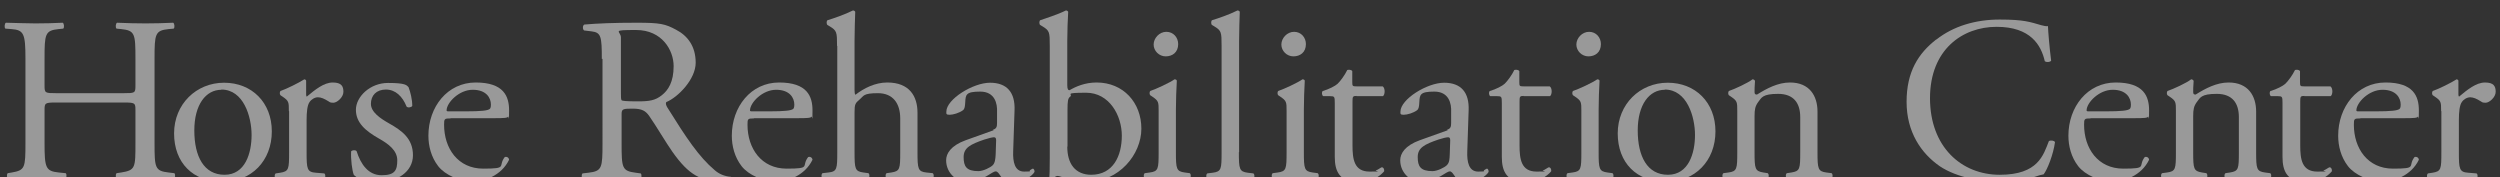 <?xml version="1.0" encoding="UTF-8"?>
<svg id="_レイヤー_1" data-name="レイヤー 1" xmlns="http://www.w3.org/2000/svg" xmlns:xlink="http://www.w3.org/1999/xlink" version="1.1" viewBox="0 0 1100 78">
  <rect x="0" y="0" width="1100" height="78" fill="#333333" stroke="none"/>
  <defs>
    <style>
      .cls-1 {
        clip-path: url(#clippath);
      }

      .cls-2 {
        fill: none;
      }

      .cls-2, .cls-3 {
        stroke-width: 0px;
      }

      .cls-4 {
        opacity: .5;
      }

      .cls-3 {
        fill: #fff;
      }
    </style>
    <clipPath id="clippath">
      <rect class="cls-2" width="1100" height="78"/>
    </clipPath>
  </defs>
  <g class="cls-4">
    <g class="cls-1">
      <g>
        <path class="cls-3" d="M24.8,45.1c-5,0-5.2.2-5.2,3.3v14.6c0,10.9.5,12.3,6.3,12.9l3,.3c.6.4.4,2.3-.2,2.6-5.6-.2-9.1-.3-13.1-.3s-8,.2-12,.3c-.6-.3-.8-2-.2-2.6l1.8-.3c5.8-1,6-2.1,6-12.9V25.8c0-10.9-.7-12.6-6.1-13l-2.7-.2c-.6-.4-.4-2.3.2-2.6,5.1.1,8.6.3,13,.3s7.5-.1,12-.3c.6.3.8,2.2.2,2.6l-2,.2c-6,.6-6.2,2.2-6.2,13v11.9c0,3.2.2,3.3,5.2,3.3h29.6c5,0,5.2-.1,5.2-3.3v-11.9c0-10.9-.2-12.4-6.3-13l-2-.2c-.6-.4-.4-2.3.2-2.6,4.8.2,8.3.3,12.5.3s7.5-.1,12.2-.3c.6.3.8,2.2.2,2.6l-2.2.2c-6,.6-6.2,2.2-6.2,13v37.2c0,10.9.2,12.2,6.2,12.9l2.5.3c.6.4.4,2.3-.2,2.6-5-.2-8.5-.3-12.5-.3s-8,.1-12.5.3c-.6-.3-.8-2-.2-2.6l2-.3c6.3-1,6.3-2.1,6.3-12.9v-14.6c0-3.1-.2-3.3-5.2-3.3h-29.6Z"/>
        <path class="cls-3" d="M119.6,57.8c0,12.9-8.9,22.2-21.8,22.2s-21.2-8.4-21.2-21.3,9.8-22.3,22-22.3,21,8.7,21,21.4ZM97.4,39.5c-6.8,0-11.9,6.5-11.9,17.9s4.2,19.5,13.3,19.5,11.9-9.5,11.9-17.5-3.5-20-13.3-20Z"/>
        <path class="cls-3" d="M127.1,48.9c0-4,0-4.5-2.8-6.4l-.9-.6c-.4-.4-.4-1.6.1-1.9,2.4-.8,7.9-3.5,10.4-5.1.5.1.8.3.8.7v6c0,.5.1.8.3.9,3.6-3,7.5-6.2,11.4-6.2s4.7,1.7,4.7,4.1-2.8,4.8-4.4,4.8-1.6-.3-2.3-.7c-1.6-1-3.1-1.7-4.5-1.7s-2.9.9-3.7,2.1c-1,1.4-1.3,4.4-1.3,8v14.1c0,7.4.2,8.7,4.1,9l3.7.3c.7.5.5,2.3-.2,2.6-4.9-.2-7.9-.3-11.5-.3s-6.8.1-9.5.3c-.7-.3-.9-2.1-.2-2.6l2-.3c3.8-.6,3.9-1.6,3.9-9v-18.1Z"/>
        <path class="cls-3" d="M179.7,38.2c.9,2.3,1.7,5.6,1.7,8.4-.4.7-2,.9-2.5.3-1.8-4.5-4.9-7.5-9.1-7.5s-6.6,2.6-6.6,6.3,4.3,6.5,8,8.6c5.5,3.1,10.5,6.6,10.5,14s-7.2,11.8-14.9,11.8-8.5-1-11.1-3.1c-.8-2-1.4-7-1.2-10.4.5-.6,1.9-.7,2.4-.1,1.8,5.7,5.1,10.6,11,10.6s6.9-2.2,6.9-6.6-4.1-7.3-8-9.5c-6-3.4-10.2-7-10.2-12.7s6.2-11.8,14.1-11.8,8.2,1,9.1,1.9Z"/>
        <path class="cls-3" d="M198.2,52.1c-2.7,0-2.8.2-2.8,2.8,0,10.4,6.1,19.3,17.2,19.3s6.3-1,9.5-5.1c1-.3,1.8.3,1.9,1.2-3.4,7-10.9,9.6-16.2,9.6s-12-2.9-15-6.8c-3.1-4-4.3-8.9-4.3-13.4,0-12.7,8.4-23.4,20.8-23.4s14.7,6.1,14.7,12.3-.2,2.3-.4,2.7c-.3.6-1.8.7-6.1.7h-19.1ZM204.6,49c7.7,0,9.9-.4,10.8-1,.3-.2.6-.6.6-2,0-2.9-2-6.5-8-6.5s-11.4,5.6-11.5,9c0,.2,0,.5.7.5h7.3Z"/>
        <path class="cls-3" d="M264.8,25.9c0-9.8-.3-11.6-4.5-12.1l-3.3-.4c-.7-.5-.7-2.2.1-2.6,5.8-.5,12.9-.8,23.1-.8s12.5.5,17.3,3.1c5,2.6,8.6,7.2,8.6,14.5s-7.8,15.2-12.9,17.3c-.5.6,0,1.7.5,2.5,8.3,13.3,13.8,21.6,20.8,27.5,1.8,1.6,4.3,2.7,7.1,2.9.5.2.6,1,.1,1.4-.9.3-2.6.5-4.5.5-8.8,0-14.1-2.6-21.4-13-2.7-3.8-6.9-11-10.1-15.6-1.6-2.3-3.2-3.3-7.3-3.3s-4.9.1-4.9,2.3v13c0,10.9.2,12.1,6.2,12.9l2.2.3c.6.5.4,2.3-.2,2.6-4.7-.2-8.2-.3-12.3-.3s-8.1.1-12.9.3c-.6-.3-.8-1.9-.2-2.6l2.6-.3c6-.7,6.2-2.1,6.2-12.9V25.9ZM273.2,40.7c0,1.9,0,3,.3,3.4.3.3,1.9.5,7.1.5s7.7-.4,10.6-2.7c2.8-2.2,5.2-5.8,5.2-12.8s-5.1-15.9-16.5-15.9-6.7.4-6.7,3.3v24.2Z"/>
        <path class="cls-3" d="M331.7,52.1c-2.7,0-2.8.2-2.8,2.8,0,10.4,6.1,19.3,17.2,19.3s6.3-1,9.5-5.1c1-.3,1.8.3,1.9,1.2-3.4,7-10.9,9.6-16.2,9.6s-12-2.9-15-6.8c-3.1-4-4.3-8.9-4.3-13.4,0-12.7,8.4-23.4,20.8-23.4s14.7,6.1,14.7,12.3-.2,2.3-.4,2.7c-.3.6-1.8.7-6.1.7h-19.1ZM338.1,49c7.7,0,9.9-.4,10.8-1,.3-.2.6-.6.6-2,0-2.9-2-6.5-8-6.5s-11.4,5.6-11.5,9c0,.2,0,.5.7.5h7.3Z"/>
        <path class="cls-3" d="M368.3,20.2c0-6.1-.1-6.7-3.2-8.6l-1-.6c-.5-.3-.5-1.8,0-2.1,2.6-.8,7.4-2.4,11.2-4.3.4,0,.8.2,1,.6-.1,3.1-.3,8.3-.3,12.8v21.7c0,.9.1,1.8.4,2,3.7-2.9,8.7-5.4,14-5.4,9.8,0,13.3,6.1,13.3,13.3v17.3c0,7.4.2,8.6,3.9,9l2.8.3c.7.5.5,2.3-.2,2.6-3.7-.2-6.7-.3-10.3-.3s-6.8.1-9.6.3c-.7-.3-.9-2.1-.2-2.6l2.1-.3c3.8-.6,3.9-1.6,3.9-9v-14.8c0-6.6-3.2-11.1-9.8-11.1s-6.2,1.2-8.1,2.8c-1.9,1.6-2.2,2.1-2.2,5.7v17.4c0,7.4.2,8.5,3.9,9l2.2.3c.7.4.5,2.3-.2,2.6-3.1-.2-6.1-.3-9.7-.3s-6.8.1-10.1.3c-.7-.3-.9-2.1-.2-2.6l2.6-.3c3.8-.4,3.9-1.6,3.9-9V20.2Z"/>
        <path class="cls-3" d="M436.9,57.1c1.6-.5,1.8-1.4,1.8-3v-4.8c.2-3.8-1-9-7.4-9s-6.4,1.4-6.6,4.7c-.1,1.7-.2,2.9-1,3.5-1.6,1.2-4.3,2-5.9,2s-1.4-.5-1.4-1.4c0-5.4,11.7-12.7,19.2-12.7s11.1,4.3,10.8,12.1l-.6,18c-.2,4.8.7,9,4.8,9s2-.3,2.6-.6c.5-.3,1-.7,1.3-.7s.7.6.7,1.3-3.6,4.5-8.7,4.5-5-.9-6.7-3.2c-.4-.6-1-1.4-1.7-1.4s-2,.9-4,2.1c-2.3,1.2-4.5,2.6-7.4,2.6s-5.5-.8-7.2-2.4c-2-1.8-3.2-4.3-3.2-7.2s2-6.4,8.6-8.8l12.3-4.4ZM430.5,75.3c2.1,0,5.3-1.6,6.3-2.6s1.2-2.7,1.3-4.9l.2-6.1c0-1.1-.4-1.3-1-1.3s-2.4.4-4.2,1c-6.1,2.1-9.1,3.6-9.1,7.7s1.2,6.2,6.5,6.2Z"/>
        <path class="cls-3" d="M461.9,20.2c0-6.1-.1-6.7-3.2-8.6l-1-.6c-.5-.3-.5-1.8,0-2.1,2.4-.9,7.3-2.3,11.3-4.3.4,0,.8.2,1,.6-.2,3.6-.4,8.3-.4,12.8v19.5c0,1.8.4,2.2,1,2.2,2.7-1.6,6.8-3.4,11.9-3.4,11.8,0,19.7,8.9,19.7,20.3s-9.9,23.4-23.8,23.4-6.7-.7-8.8-1.3c-2.2-.7-3.5-1.3-4.3-1.3s-1.7.8-2.2,1.6c-.1.1-.2.1-.4.1-.4,0-.8-.2-1-.6.1-1.4.2-3.4.2-8.8V20.2ZM469.6,64.5c0,3.6.8,6.8,2.6,9,1.8,2.2,4.5,3.4,7.9,3.4,9.7,0,13.5-8.3,13.5-17.2s-5.5-18.9-15.7-18.9-5.6.7-7,1.7c-1,.7-1.2,1.9-1.2,5.9v16.1Z"/>
        <path class="cls-3" d="M509.8,48.9c0-4,0-4.5-2.8-6.4l-.9-.6c-.4-.4-.4-1.6.1-1.9,2.4-.8,8.3-3.5,10.6-5.1.5,0,.9.2,1,.6-.2,3.6-.4,8.6-.4,12.8v18.6c0,7.4.2,8.5,3.9,9l2.2.3c.7.5.5,2.3-.2,2.6-3.1-.2-6.1-.3-9.7-.3s-6.8.1-9.7.3c-.7-.3-.9-2.1-.2-2.6l2.2-.3c3.8-.5,3.9-1.6,3.9-9v-18.1ZM518.4,19.4c0,3.7-2.6,5.4-5.5,5.4s-5.3-2.4-5.3-5.2,2.5-5.6,5.6-5.6,5.2,2.5,5.2,5.4Z"/>
        <path class="cls-3" d="M545.1,67c0,7.4.2,8.5,3.9,9l2.5.3c.7.5.5,2.3-.2,2.6-3.4-.2-6.4-.3-10-.3s-6.8.1-9.9.3c-.7-.3-.9-2.1-.2-2.6l2.4-.3c3.8-.5,3.9-1.6,3.9-9V20.2c0-6.1-.1-6.7-3.2-8.6l-1-.6c-.5-.3-.5-1.8,0-2.1,2.6-.8,7.4-2.4,11.2-4.3.4,0,.8.2,1,.6-.1,3.1-.3,8.3-.3,12.8v48.9Z"/>
        <path class="cls-3" d="M566.1,48.9c0-4,0-4.5-2.8-6.4l-.9-.6c-.4-.4-.4-1.6.1-1.9,2.4-.8,8.3-3.5,10.6-5.1.5,0,.9.2,1,.6-.2,3.6-.4,8.6-.4,12.8v18.6c0,7.4.2,8.5,3.9,9l2.2.3c.7.5.5,2.3-.2,2.6-3.1-.2-6.1-.3-9.7-.3s-6.8.1-9.7.3c-.7-.3-.9-2.1-.2-2.6l2.2-.3c3.8-.5,3.9-1.6,3.9-9v-18.1ZM574.6,19.4c0,3.7-2.6,5.4-5.5,5.4s-5.3-2.4-5.3-5.2,2.5-5.6,5.6-5.6,5.2,2.5,5.2,5.4Z"/>
        <path class="cls-3" d="M597,42.2c-1.8,0-1.9.3-1.9,2.5v19.3c0,6,.7,11.5,7.5,11.5s2-.2,2.8-.5c.9-.3,2.3-1.4,2.6-1.4.8,0,1.2,1.1,1,1.8-1.9,2.2-5.6,4.8-10.9,4.8-8.9,0-10.8-5-10.8-11.2v-23.7c0-2.8-.1-3-2.2-3h-2.9c-.6-.4-.7-1.6-.3-2.2,3-.9,5.6-2.3,6.6-3.2,1.3-1.2,3.3-4,4.3-6.1.5-.2,1.8-.2,2.2.5v4.7c0,1.9.1,2,1.9,2h11.5c1.2.9,1,3.7.1,4.3h-11.7Z"/>
        <path class="cls-3" d="M636.7,57.1c1.6-.5,1.8-1.4,1.8-3v-4.8c.2-3.8-1-9-7.4-9s-6.4,1.4-6.6,4.7c-.1,1.7-.2,2.9-1,3.5-1.6,1.2-4.3,2-5.9,2s-1.4-.5-1.4-1.4c0-5.4,11.7-12.7,19.2-12.7s11.1,4.3,10.8,12.1l-.6,18c-.2,4.8.7,9,4.8,9s2-.3,2.6-.6c.5-.3,1-.7,1.3-.7s.7.6.7,1.3-3.6,4.5-8.7,4.5-5-.9-6.7-3.2c-.4-.6-1-1.4-1.7-1.4s-2,.9-4,2.1c-2.3,1.2-4.5,2.6-7.4,2.6s-5.5-.8-7.2-2.4c-2-1.8-3.2-4.3-3.2-7.2s2-6.4,8.6-8.8l12.3-4.4ZM630.3,75.3c2.1,0,5.3-1.6,6.3-2.6,1.2-1.2,1.2-2.7,1.3-4.9l.2-6.1c0-1.1-.4-1.3-1-1.3s-2.4.4-4.2,1c-6.1,2.1-9.1,3.6-9.1,7.7s1.2,6.2,6.5,6.2Z"/>
        <path class="cls-3" d="M670.5,42.2c-1.8,0-1.9.3-1.9,2.5v19.3c0,6,.7,11.5,7.5,11.5s2-.2,2.8-.5c.9-.3,2.3-1.4,2.6-1.4.8,0,1.2,1.1,1,1.8-1.9,2.2-5.6,4.8-10.9,4.8-8.9,0-10.8-5-10.8-11.2v-23.7c0-2.8-.1-3-2.2-3h-2.9c-.6-.4-.7-1.6-.3-2.2,3-.9,5.6-2.3,6.6-3.2,1.3-1.2,3.3-4,4.3-6.1.5-.2,1.8-.2,2.2.5v4.7c0,1.9.1,2,1.9,2h11.5c1.2.9,1,3.7.1,4.3h-11.7Z"/>
        <path class="cls-3" d="M695.8,48.9c0-4,0-4.5-2.8-6.4l-.9-.6c-.4-.4-.4-1.6.1-1.9,2.4-.8,8.3-3.5,10.6-5.1.5,0,.9.2,1,.6-.2,3.6-.4,8.6-.4,12.8v18.6c0,7.4.2,8.5,3.9,9l2.2.3c.7.5.5,2.3-.2,2.6-3.1-.2-6.1-.3-9.7-.3s-6.8.1-9.7.3c-.7-.3-.9-2.1-.2-2.6l2.2-.3c3.8-.5,3.9-1.6,3.9-9v-18.1ZM704.4,19.4c0,3.7-2.6,5.4-5.5,5.4s-5.3-2.4-5.3-5.2,2.5-5.6,5.6-5.6,5.2,2.5,5.2,5.4Z"/>
        <path class="cls-3" d="M754.8,57.8c0,12.9-8.9,22.2-21.8,22.2s-21.2-8.4-21.2-21.3,9.8-22.3,22-22.3,21,8.7,21,21.4ZM732.5,39.5c-6.8,0-11.9,6.5-11.9,17.9s4.2,19.5,13.3,19.5,11.9-9.5,11.9-17.5-3.5-20-13.3-20Z"/>
        <path class="cls-3" d="M764.4,48.9c0-4,0-4.5-2.8-6.4l-.9-.6c-.4-.4-.4-1.6.1-1.9,2.4-.8,8.3-3.5,10.3-5.1.4,0,.9.2,1.1.7-.2,2.4-.2,3.9-.2,4.9s.4,1.1,1.1,1.1c4.3-2.7,9.2-5.3,14.5-5.3,8.6,0,12.1,5.9,12.1,12.8v17.8c0,7.4.2,8.5,3.9,9l2.3.3c.7.5.5,2.3-.2,2.6-3.1-.2-6.1-.3-9.7-.3s-6.8.1-9.6.3c-.7-.3-.9-2.1-.2-2.6l2-.3c3.8-.6,3.9-1.6,3.9-9v-15.4c0-5.9-2.7-10.2-9.7-10.2s-7.3,1.7-8.8,3.6c-1.3,1.8-1.6,3.2-1.6,6.2v15.8c0,7.4.2,8.4,3.9,9l1.9.3c.7.5.5,2.3-.2,2.6-2.8-.2-5.8-.3-9.4-.3s-6.8.1-9.7.3c-.7-.3-.9-2.1-.2-2.6l2.2-.3c3.8-.5,3.9-1.6,3.9-9v-18.1Z"/>
        <path class="cls-3" d="M852,17.4c7.5-5.9,17.2-8.8,27.9-8.8s13.4,1.1,18.3,2.5c1.2.3,2,.5,2.9.4.1,2.4.6,8.9,1.4,15.2-.5.7-2.1.8-2.8.2-1.6-7-6.2-15.1-21.2-15.1s-29.3,10-29.3,31.4,13.8,33.7,30.7,33.7,19.2-8.7,21.6-14.8c.7-.5,2.3-.3,2.7.4-.7,5.4-3.4,12.2-5,14.2-1.2.2-2.5.6-3.6,1-2.3.8-9.7,2.4-16.3,2.4s-18.2-1.9-25.7-6.9c-8.3-5.7-14.7-15.1-14.7-28.4s5.2-21.3,13-27.4Z"/>
        <path class="cls-3" d="M919.8,52.1c-2.7,0-2.8.2-2.8,2.8,0,10.4,6.1,19.3,17.2,19.3s6.3-1,9.5-5.1c1-.3,1.8.3,1.9,1.2-3.4,7-10.9,9.6-16.2,9.6s-12-2.9-15-6.8c-3.1-4-4.3-8.9-4.3-13.4,0-12.7,8.4-23.4,20.8-23.4s14.7,6.1,14.7,12.3-.2,2.3-.4,2.7c-.3.6-1.8.7-6.1.7h-19.1ZM926.2,49c7.7,0,9.9-.4,10.8-1,.3-.2.6-.6.6-2,0-2.9-2-6.5-8-6.5s-11.4,5.6-11.5,9c0,.2,0,.5.7.5h7.3Z"/>
        <path class="cls-3" d="M957.4,48.9c0-4,0-4.5-2.8-6.4l-.9-.6c-.4-.4-.4-1.6.1-1.9,2.4-.8,8.3-3.5,10.3-5.1.4,0,.9.2,1.1.7-.2,2.4-.2,3.9-.2,4.9s.4,1.1,1.1,1.1c4.3-2.7,9.2-5.3,14.5-5.3,8.6,0,12.1,5.9,12.1,12.8v17.8c0,7.4.2,8.5,3.9,9l2.3.3c.7.5.5,2.3-.2,2.6-3.1-.2-6.1-.3-9.7-.3s-6.8.1-9.6.3c-.7-.3-.9-2.1-.2-2.6l2-.3c3.8-.6,3.9-1.6,3.9-9v-15.4c0-5.9-2.7-10.2-9.7-10.2s-7.3,1.7-8.8,3.6c-1.3,1.8-1.6,3.2-1.6,6.2v15.8c0,7.4.2,8.4,3.9,9l1.9.3c.7.5.5,2.3-.2,2.6-2.8-.2-5.8-.3-9.4-.3s-6.8.1-9.7.3c-.7-.3-.9-2.1-.2-2.6l2.2-.3c3.8-.5,3.9-1.6,3.9-9v-18.1Z"/>
        <path class="cls-3" d="M1014,42.2c-1.8,0-1.9.3-1.9,2.5v19.3c0,6,.7,11.5,7.5,11.5s2-.2,2.8-.5c.9-.3,2.3-1.4,2.6-1.4.8,0,1.2,1.1,1,1.8-1.9,2.2-5.6,4.8-10.9,4.8-8.9,0-10.8-5-10.8-11.2v-23.7c0-2.8-.1-3-2.2-3h-2.9c-.6-.4-.7-1.6-.3-2.2,3-.9,5.6-2.3,6.6-3.2,1.3-1.2,3.3-4,4.3-6.1.5-.2,1.8-.2,2.2.5v4.7c0,1.9.1,2,1.9,2h11.5c1.2.9,1,3.7.1,4.3h-11.7Z"/>
        <path class="cls-3" d="M1038.5,52.1c-2.7,0-2.8.2-2.8,2.8,0,10.4,6.1,19.3,17.2,19.3s6.3-1,9.5-5.1c1-.3,1.8.3,1.9,1.2-3.4,7-10.9,9.6-16.2,9.6s-12-2.9-15-6.8c-3.1-4-4.3-8.9-4.3-13.4,0-12.7,8.4-23.4,20.8-23.4s14.7,6.1,14.7,12.3-.2,2.3-.4,2.7c-.3.6-1.8.7-6.1.7h-19.1ZM1044.9,49c7.7,0,9.9-.4,10.8-1,.3-.2.6-.6.6-2,0-2.9-2-6.5-8-6.5s-11.4,5.6-11.5,9c0,.2,0,.5.7.5h7.3Z"/>
        <path class="cls-3" d="M1074.1,48.9c0-4,0-4.5-2.8-6.4l-.9-.6c-.4-.4-.4-1.6.1-1.9,2.4-.8,7.9-3.5,10.4-5.1.5.1.8.3.8.7v6c0,.5.1.8.3.9,3.6-3,7.5-6.2,11.4-6.2s4.7,1.7,4.7,4.1-2.8,4.8-4.4,4.8-1.6-.3-2.3-.7c-1.6-1-3.1-1.7-4.5-1.7s-2.9.9-3.7,2.1c-1,1.4-1.3,4.4-1.3,8v14.1c0,7.4.2,8.7,4.1,9l3.7.3c.7.5.5,2.3-.2,2.6-4.9-.2-7.9-.3-11.5-.3s-6.8.1-9.5.3c-.7-.3-.9-2.1-.2-2.6l2-.3c3.8-.6,3.9-1.6,3.9-9v-18.1Z"/>
      </g>
    </g>
  </g>
</svg>